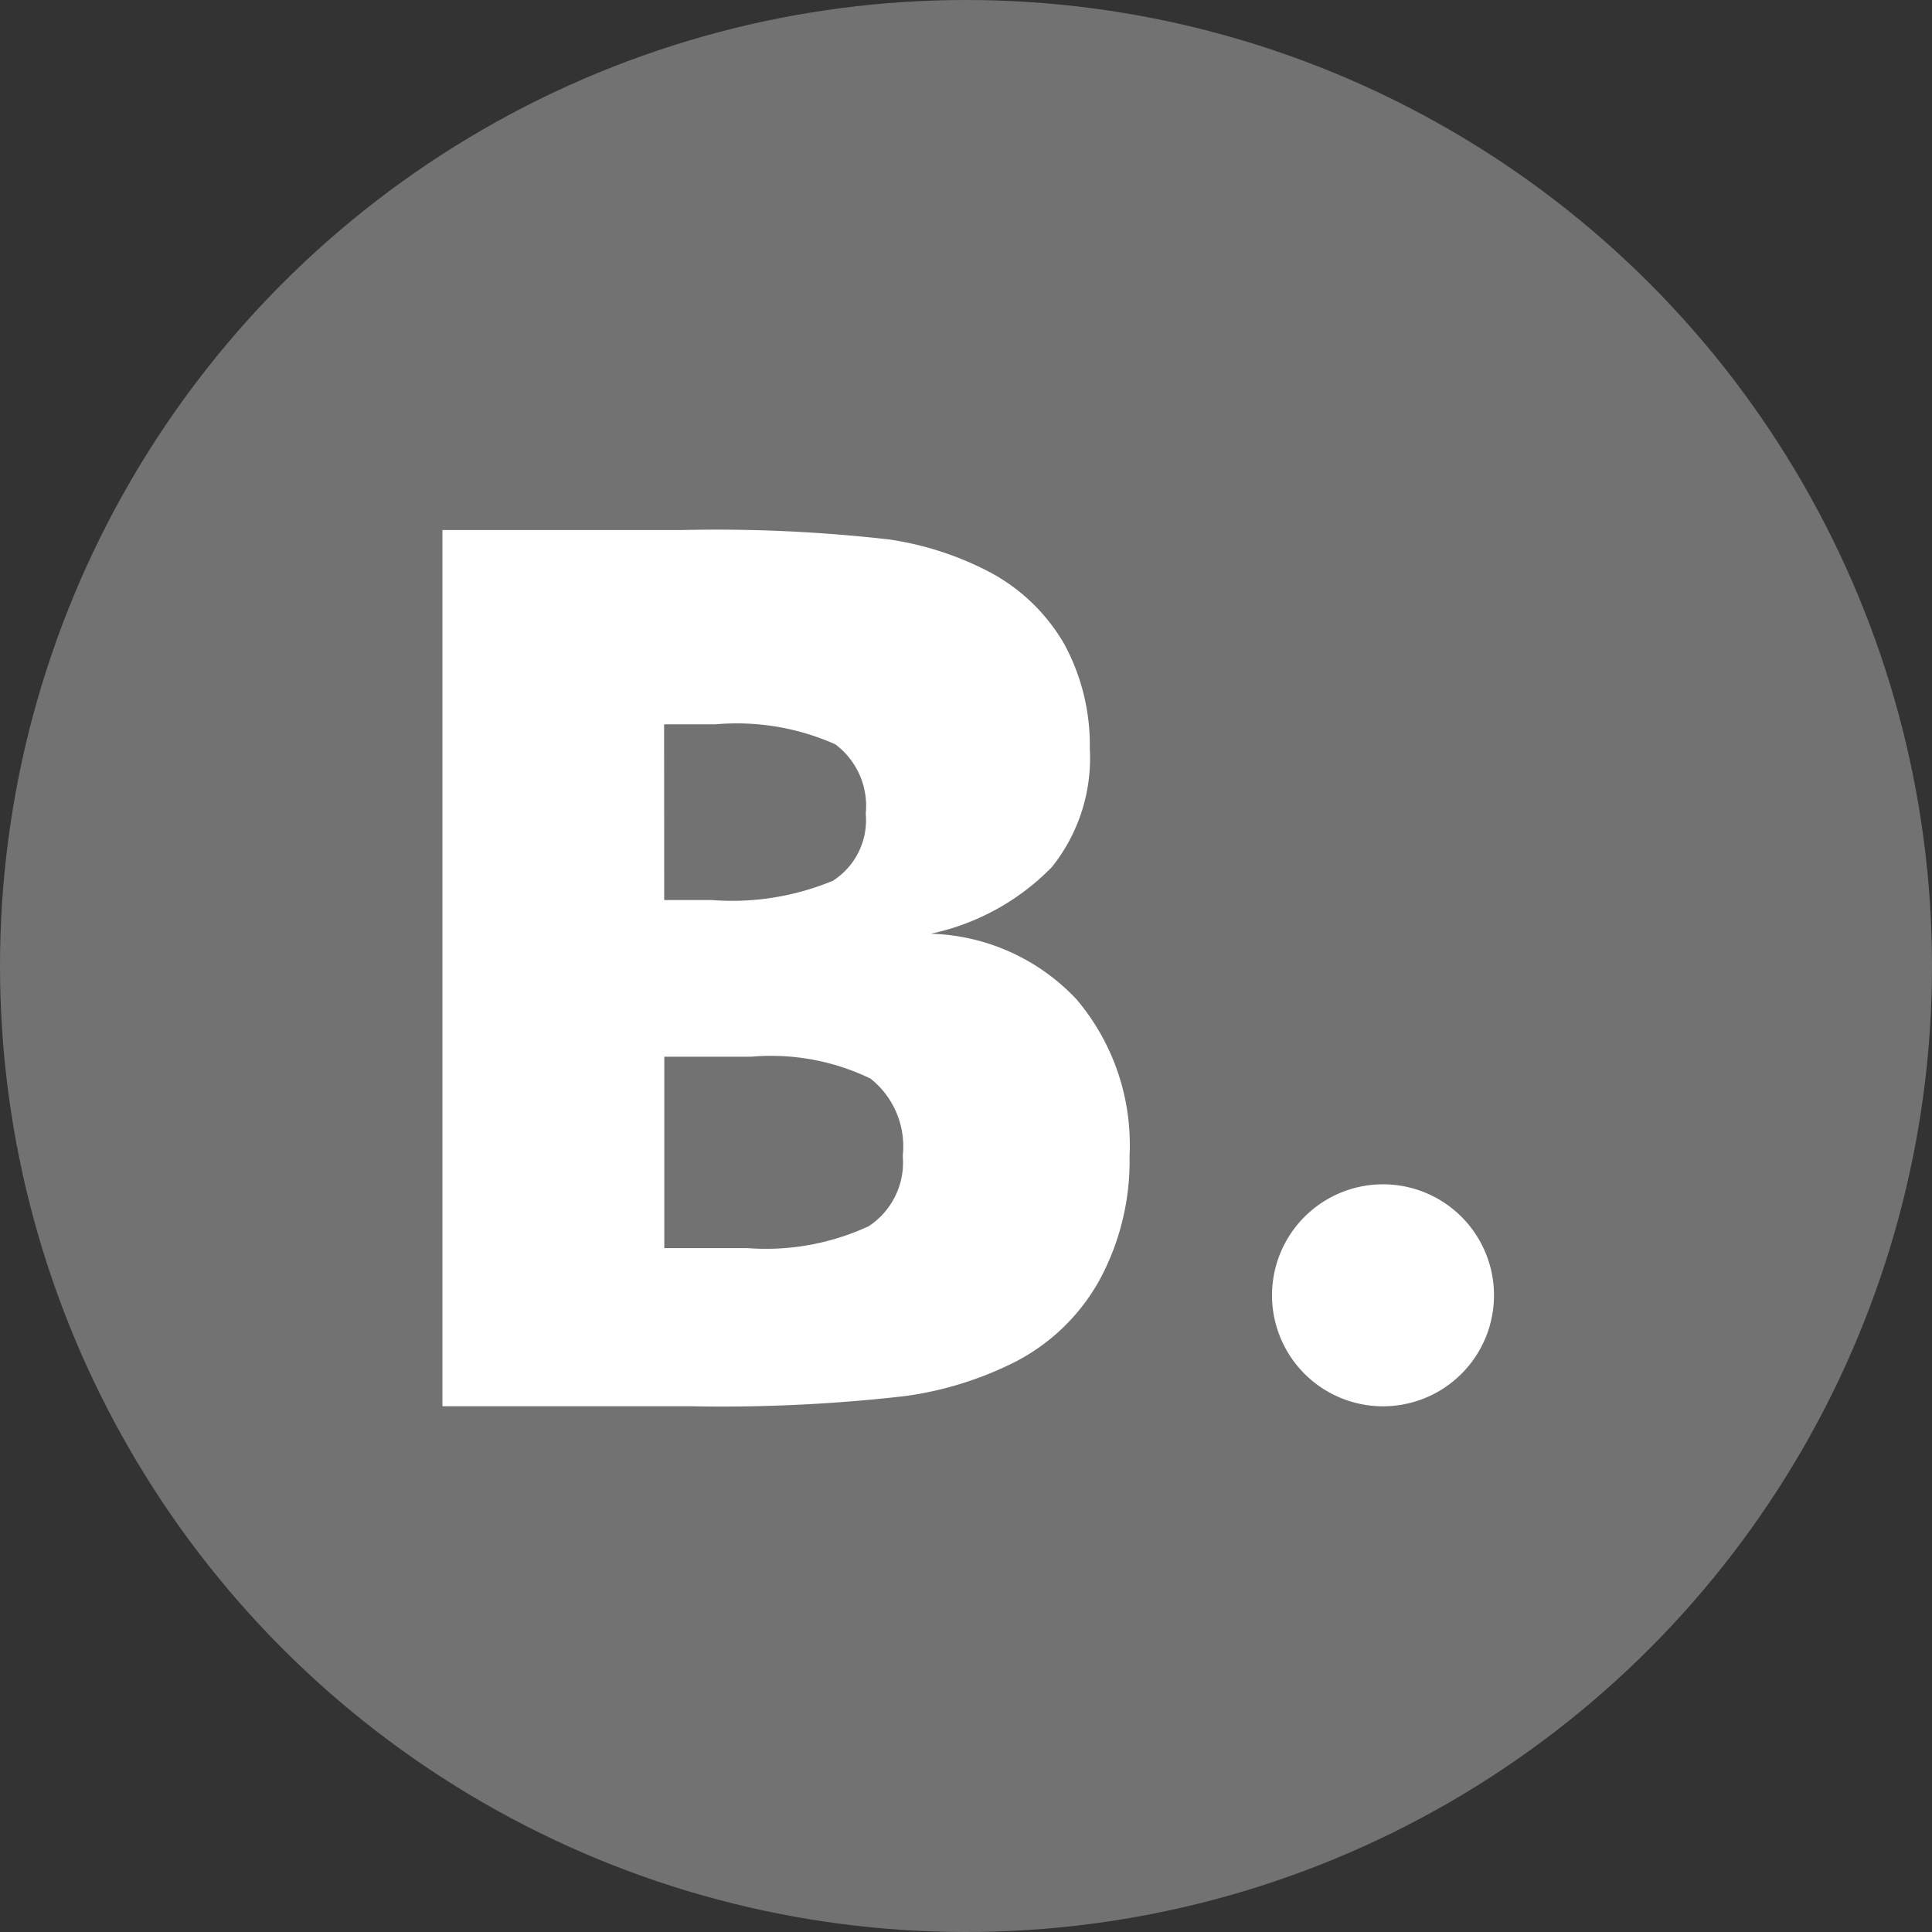 <svg xmlns="http://www.w3.org/2000/svg" width="38" height="38" viewBox="0 0 38 38"><rect x="0" y="0" width="38" height="38" fill="#333333" stroke="none"/><g transform="translate(0.085 0.085)"><circle cx="19" cy="19" r="19" transform="translate(-0.085 -0.085)" fill="#727272"/><g transform="translate(8.617 10.34)"><path d="M34.9,36.145a4.091,4.091,0,0,0-2.867-1.292,4.68,4.68,0,0,0,2.382-1.312,3.428,3.428,0,0,0,.745-2.329,4.17,4.17,0,0,0-.5-2.052,3.7,3.7,0,0,0-1.455-1.412,6.19,6.19,0,0,0-1.987-.649,29.981,29.981,0,0,0-4.072-.186H22.427V44.147H27.3a31.653,31.653,0,0,0,4.229-.2,6.865,6.865,0,0,0,2.17-.676,3.976,3.976,0,0,0,1.662-1.624,4.929,4.929,0,0,0,.581-2.432A4.424,4.424,0,0,0,34.9,36.145m-8.113-5.411H27.8a4.774,4.774,0,0,1,2.353.393,1.512,1.512,0,0,1,.6,1.365,1.415,1.415,0,0,1-.645,1.319,5.173,5.173,0,0,1-2.381.38h-.938Zm4,9.883a4.8,4.8,0,0,1-2.359.42H26.791V37.272H28.5a4.5,4.5,0,0,1,2.346.43,1.7,1.7,0,0,1,.635,1.519,1.5,1.5,0,0,1-.693,1.4" transform="translate(-22.427 -26.913)" fill="#fff"/><path d="M67.075,60.406a2.183,2.183,0,1,0,2.183,2.183,2.182,2.182,0,0,0-2.183-2.183" transform="translate(-48.575 -47.537)" fill="#fff"/></g></g></svg>